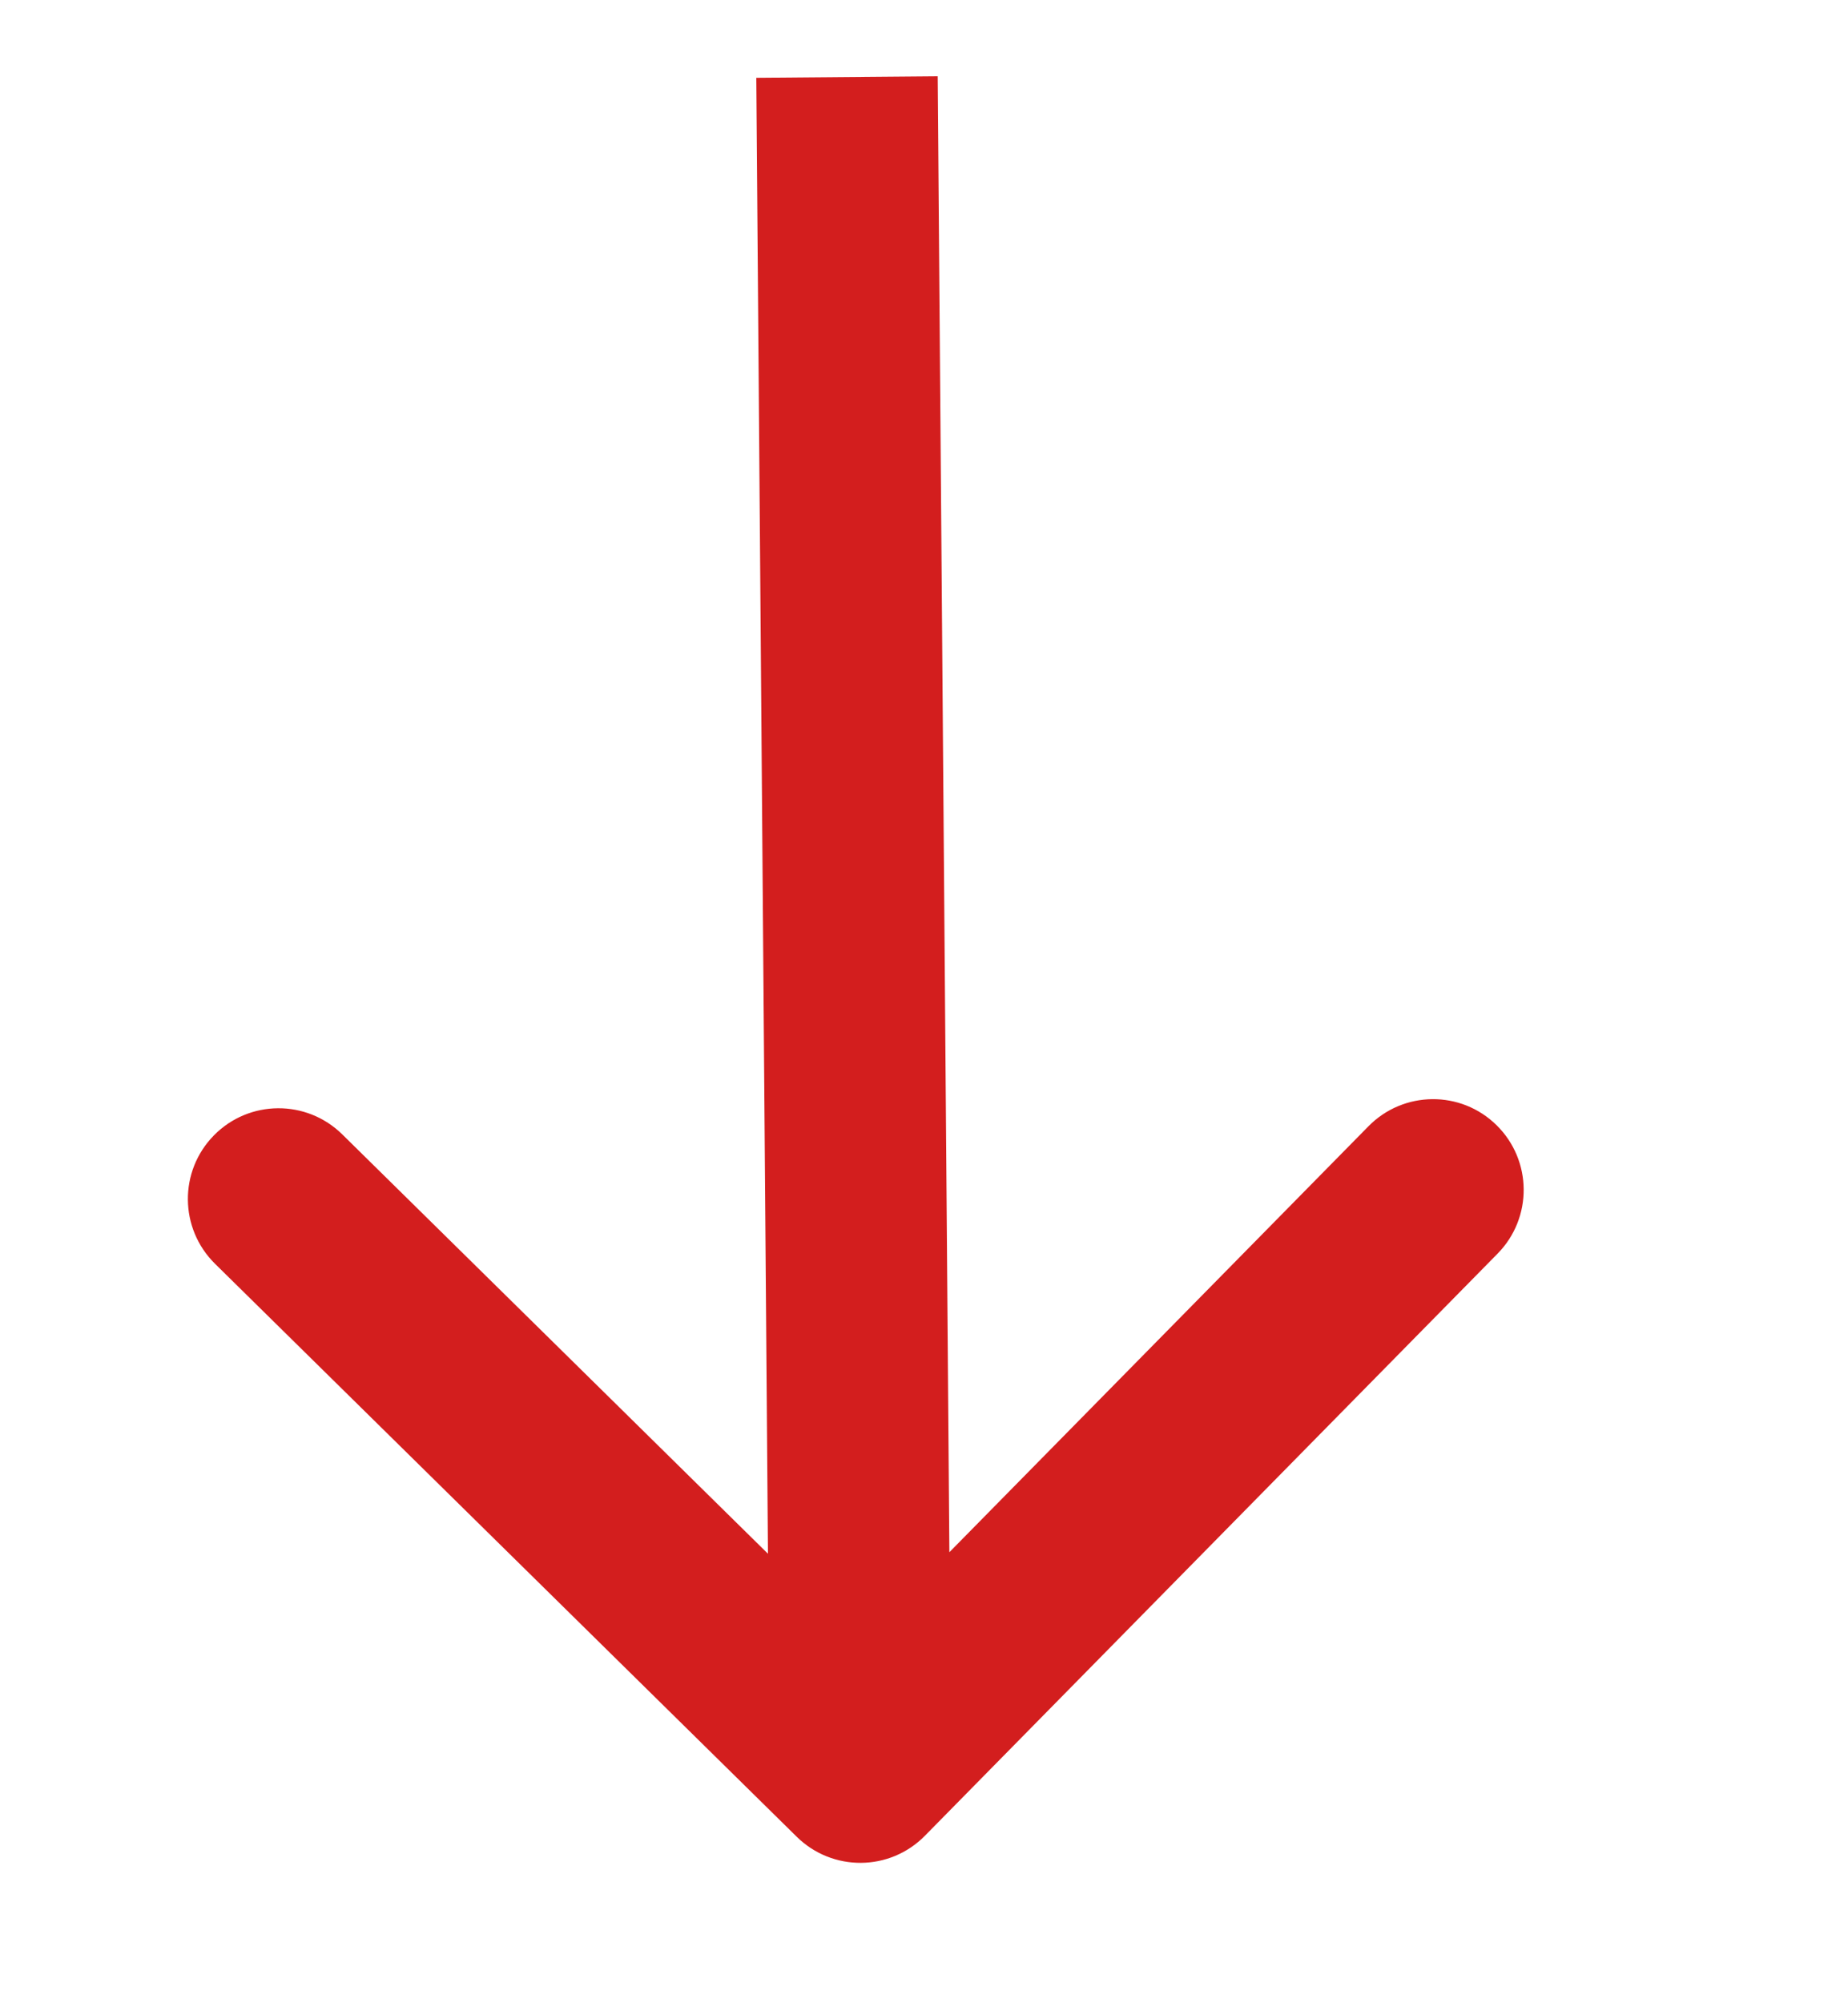 <svg width="12" height="13" viewBox="0 0 12 13" fill="none" xmlns="http://www.w3.org/2000/svg">
<g id="Frame 1000006643">
<path id="Arrow 1" d="M5.173 11.919C5.405 12.148 5.778 12.145 6.006 11.913L9.725 8.135C9.953 7.903 9.95 7.53 9.718 7.302C9.487 7.074 9.114 7.077 8.886 7.309L5.58 10.667L2.222 7.361C1.99 7.133 1.617 7.136 1.389 7.368C1.161 7.6 1.164 7.972 1.396 8.201L5.173 11.919ZM4.911 0.505L4.998 11.504L6.176 11.495L6.089 0.495L4.911 0.505Z" fill="#D31E1E"/>
</g>
</svg>
